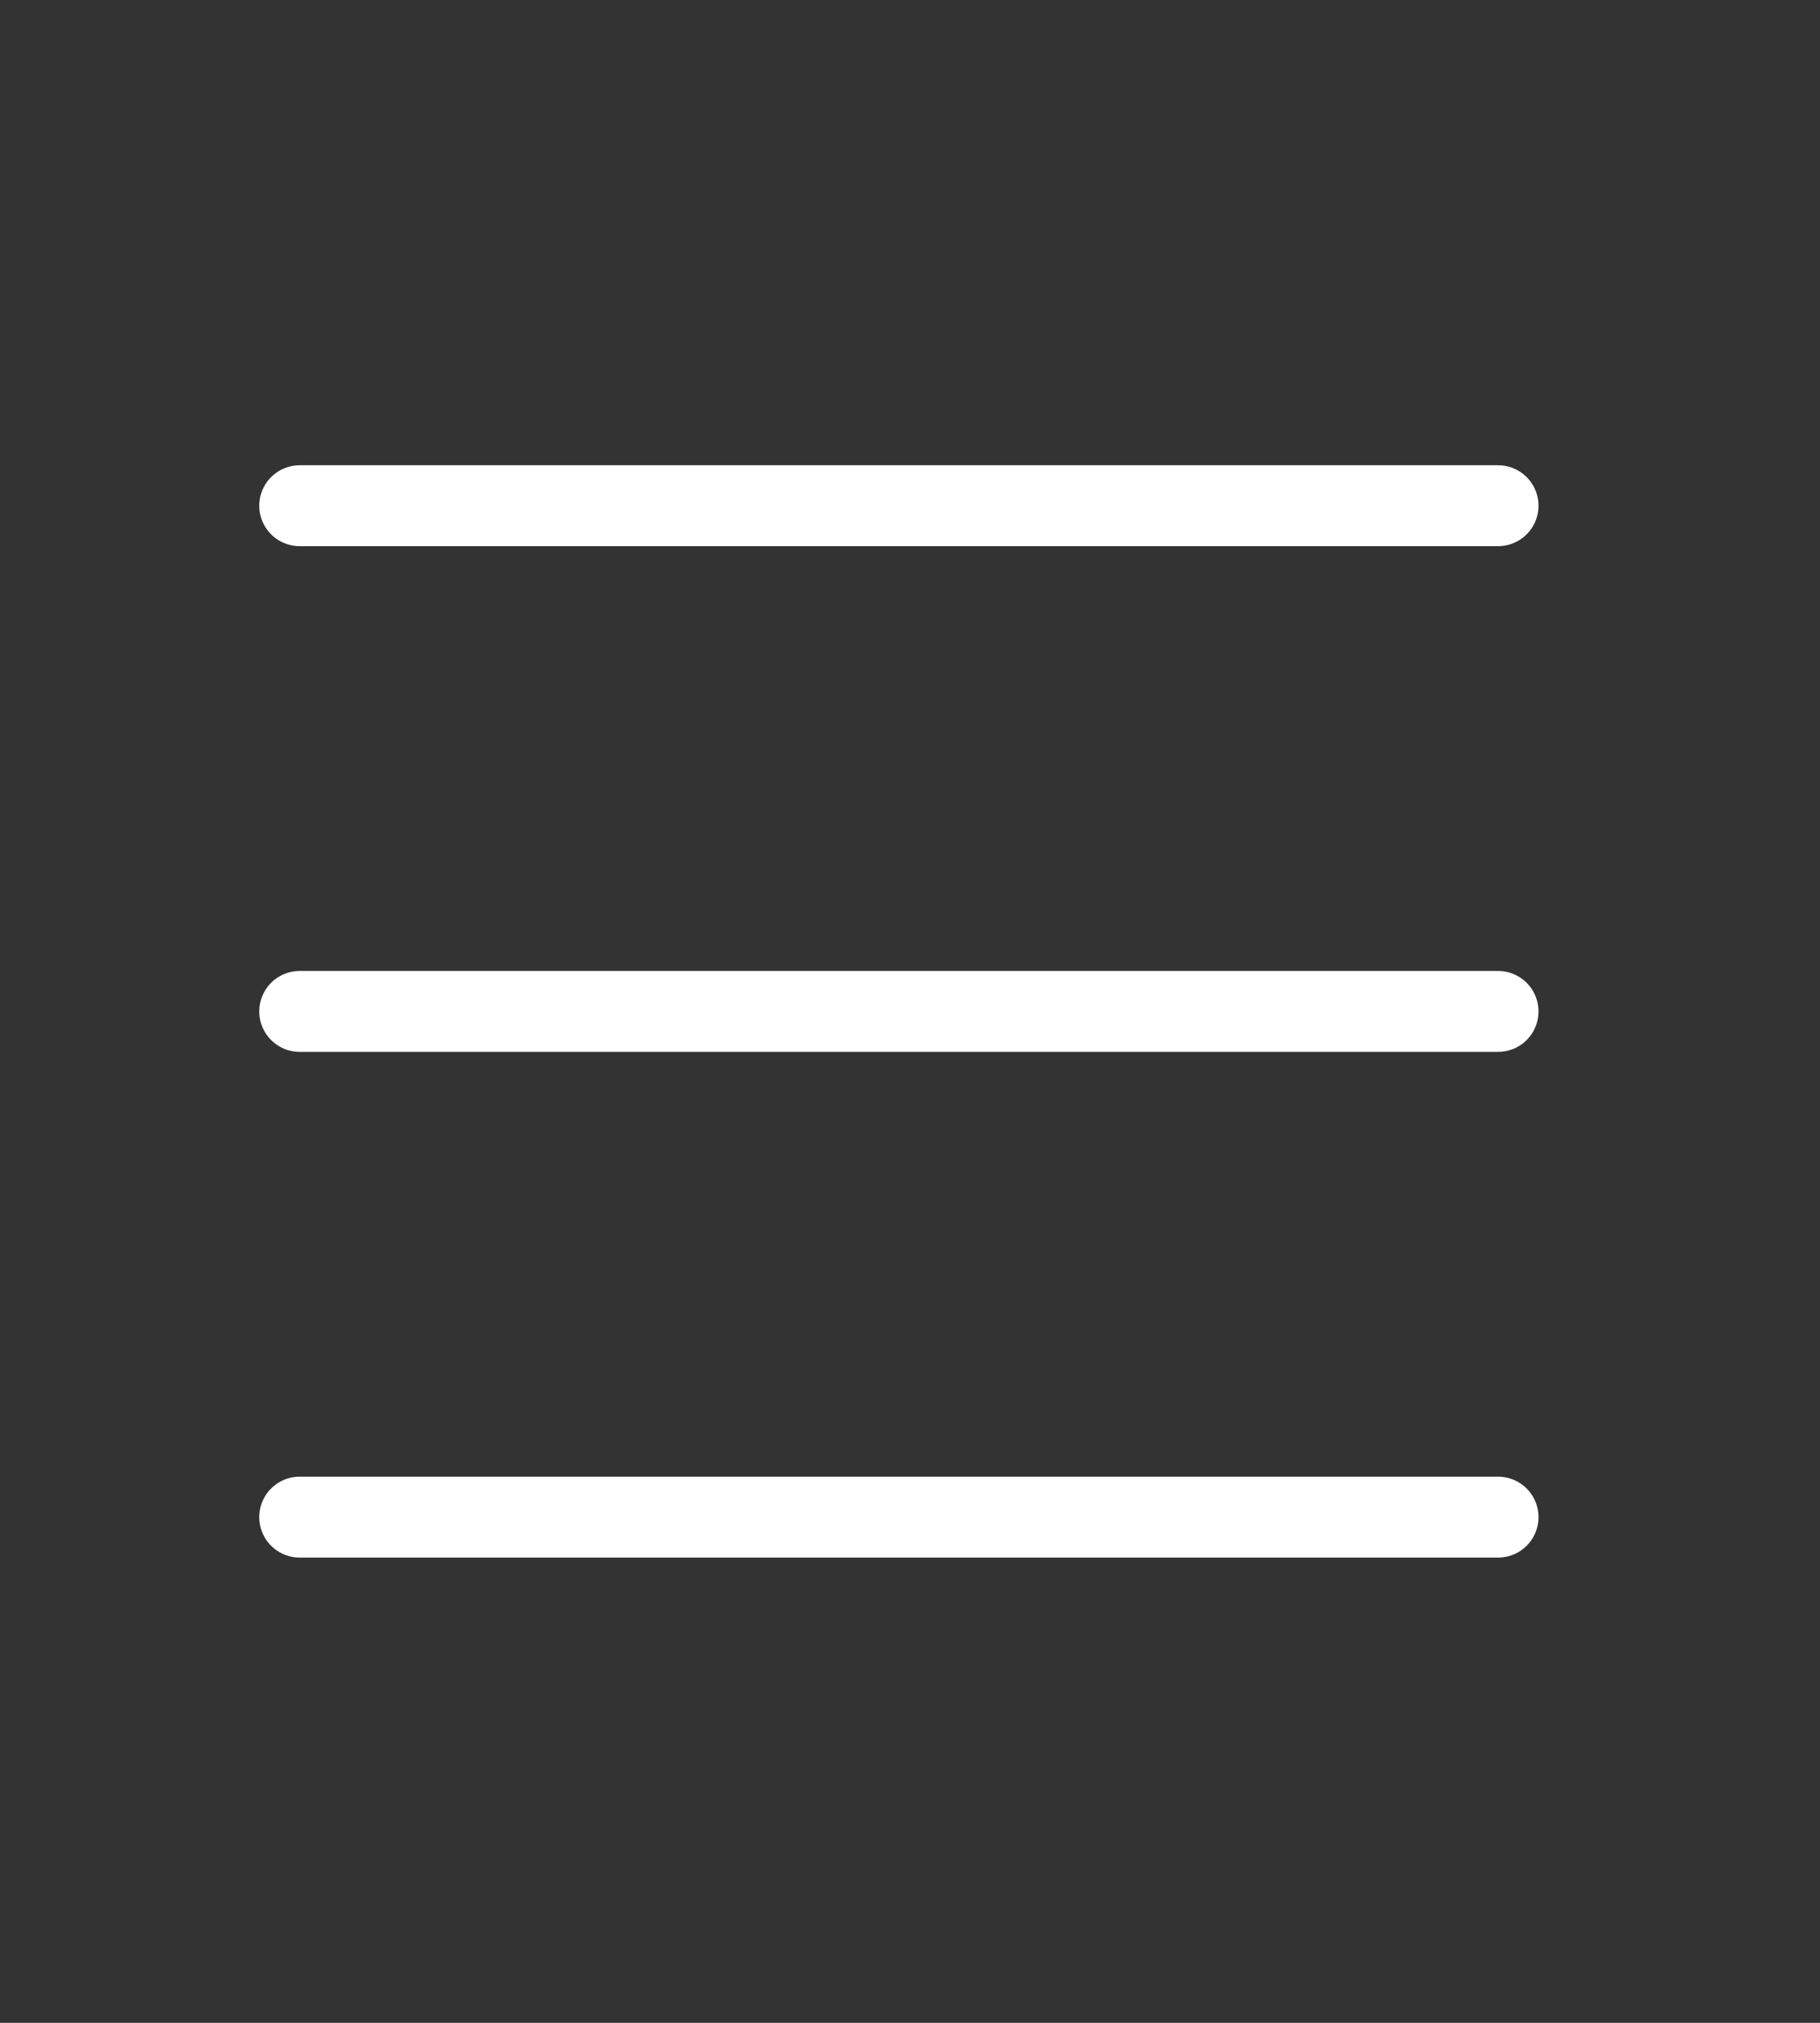 <svg width="45" height="50" viewBox="0 0 45 50" fill="none" xmlns="http://www.w3.org/2000/svg">
<rect x="0" y="0" width="45" height="50" fill="#333333" stroke="none"/>
<path d="M7.41 12.5H37.04M7.41 25H37.04M7.41 37.5H37.04" stroke="white" stroke-width="2" stroke-linecap="round" stroke-linejoin="round"/>
</svg>
